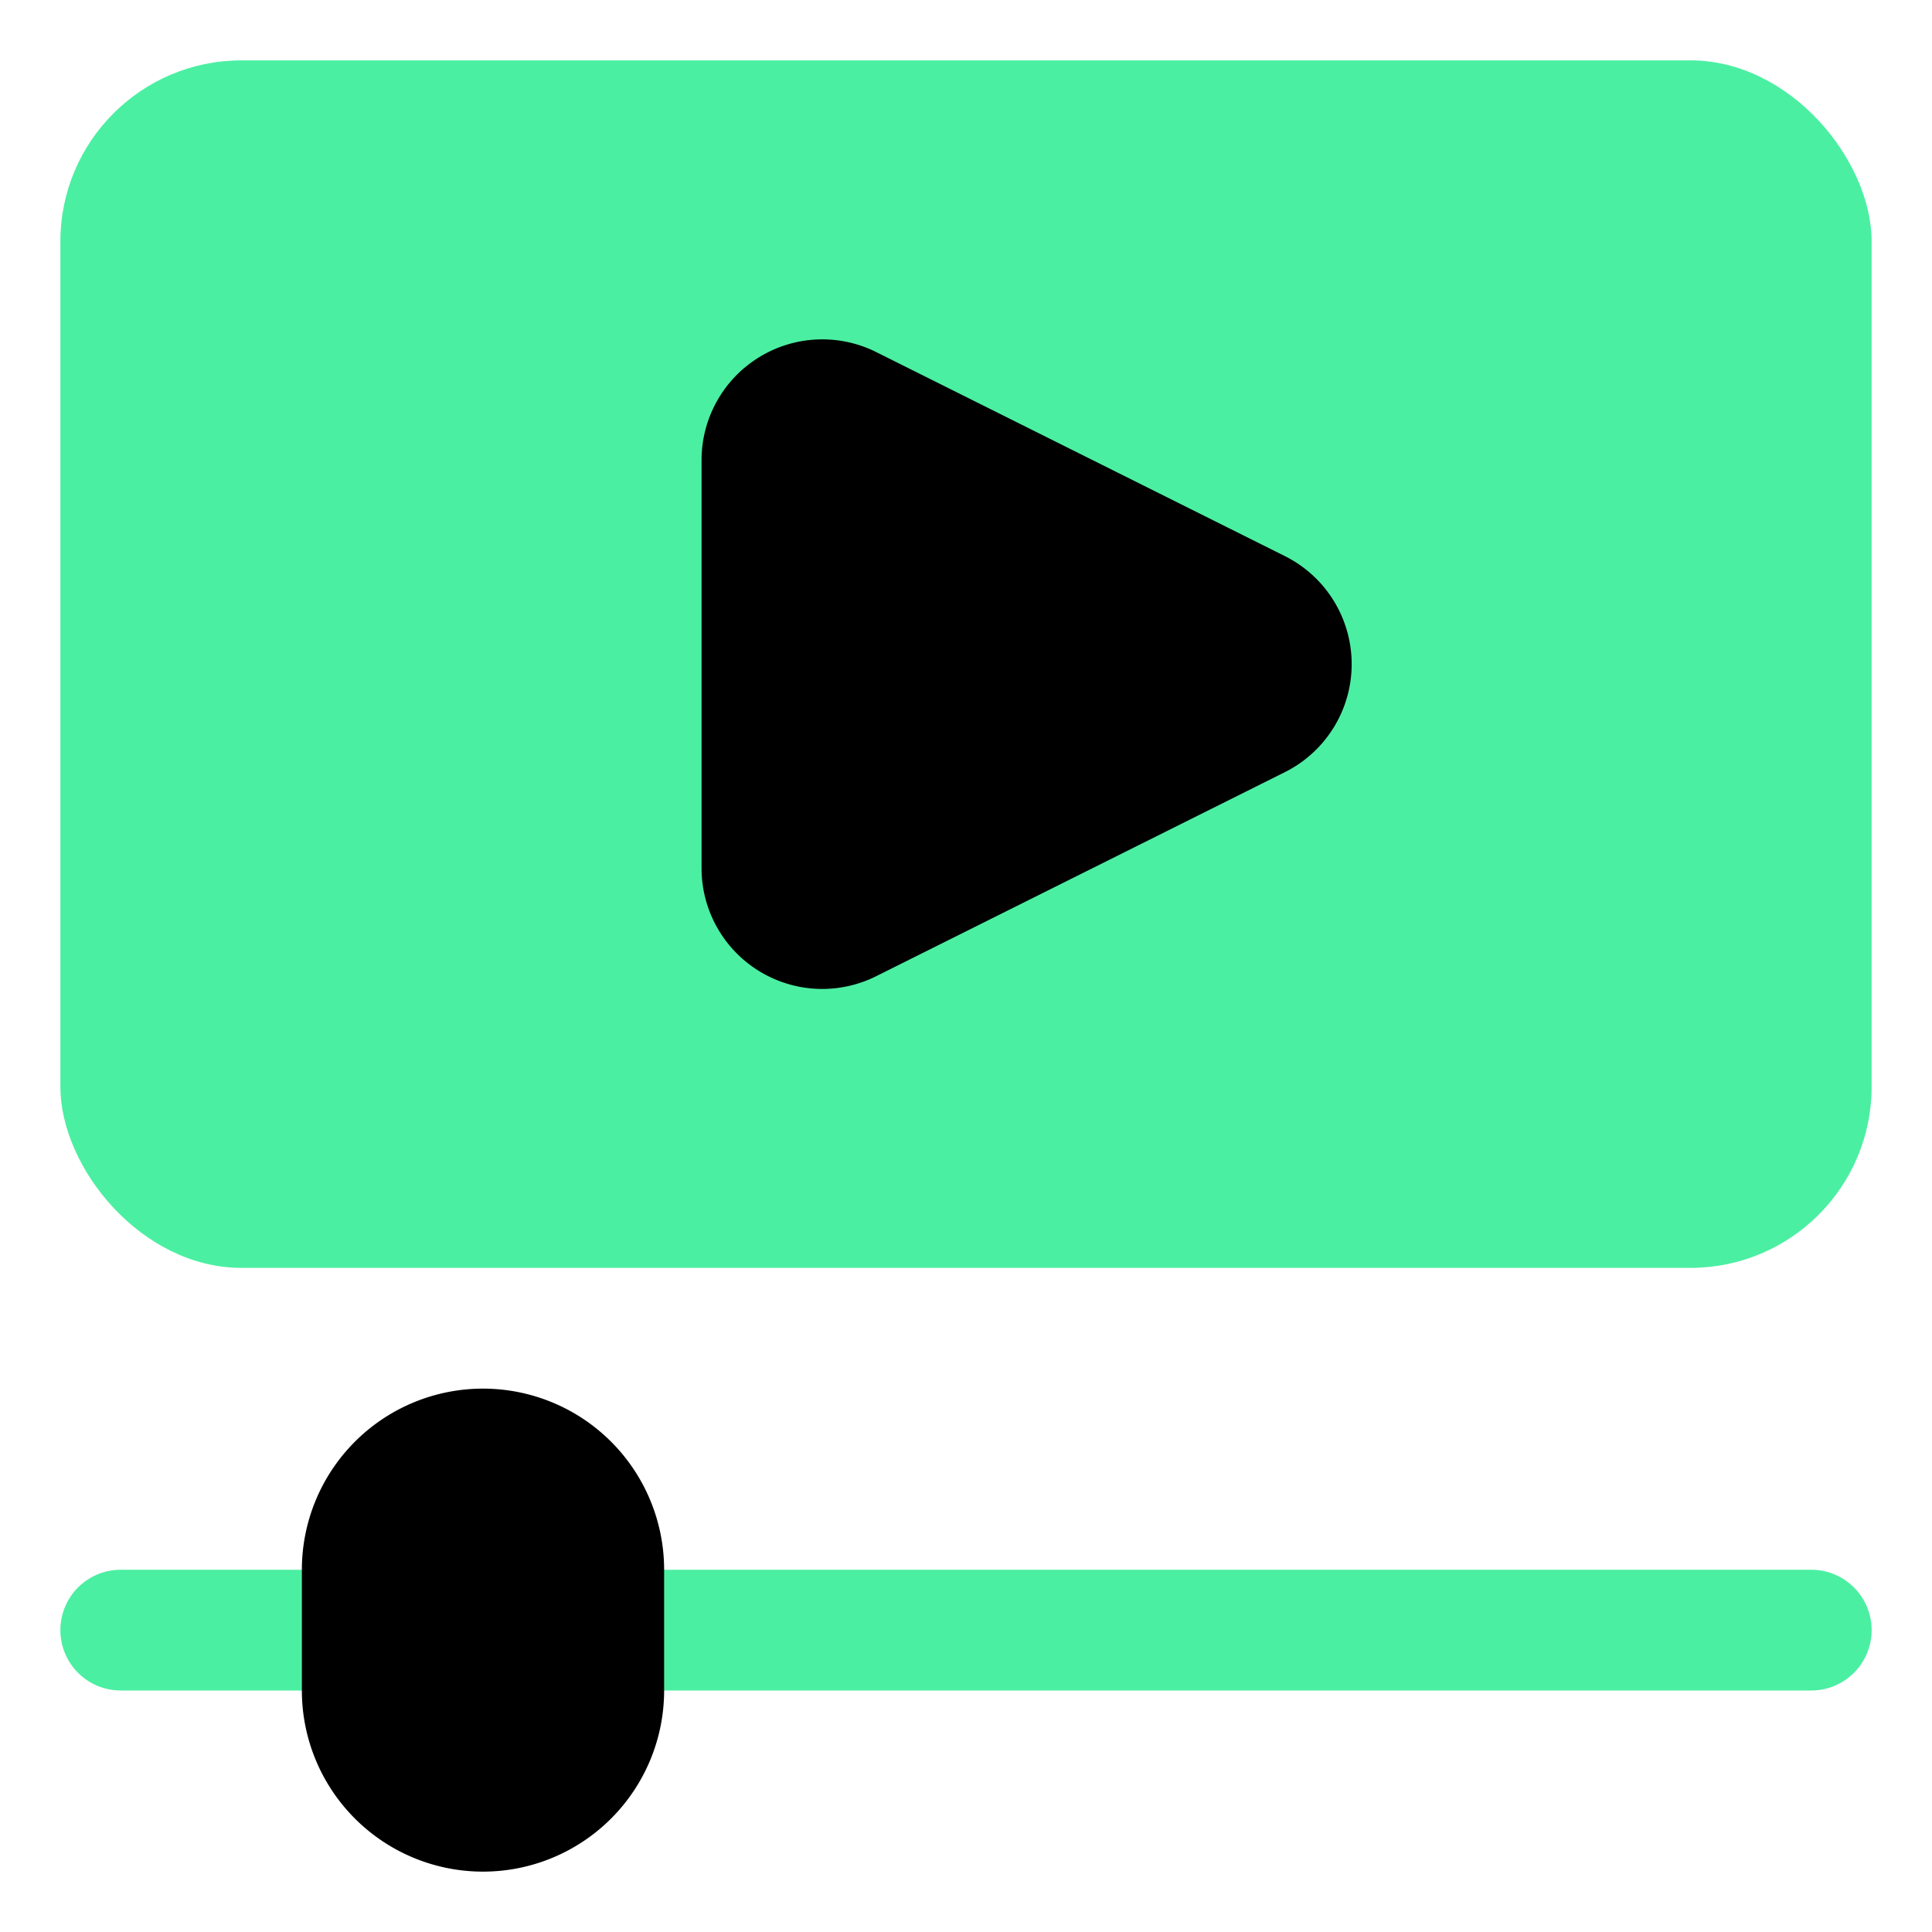 <!DOCTYPE svg PUBLIC "-//W3C//DTD SVG 1.1//EN" "http://www.w3.org/Graphics/SVG/1.1/DTD/svg11.dtd">
<!-- Uploaded to: SVG Repo, www.svgrepo.com, Transformed by: SVG Repo Mixer Tools -->
<svg width="800px" height="800px" viewBox="0 0 32 32" id="OBJECT" xmlns="http://www.w3.org/2000/svg" fill="#000000">
<g id="SVGRepo_bgCarrier" stroke-width="0"/>
<g id="SVGRepo_tracerCarrier" stroke-linecap="round" stroke-linejoin="round"/>
<g id="SVGRepo_iconCarrier">
<defs>
<style>.cls-1{fill:#4befa2;}</style>
</defs>
<title/>
<rect class="cls-1" height="20" rx="3" ry="3" width="30" x="1" y="1"/>
<path d="M21.28,9.21,14.51,5.83a2,2,0,0,0-2.89,1.79v6.76a2,2,0,0,0,2,2,2,2,0,0,0,.89-.21l6.77-3.38a2,2,0,0,0,0-3.58Z"/>
<path class="cls-1" d="M30,28H10.21a1,1,0,0,1,0-2H30a1,1,0,0,1,0,2Z"/>
<path class="cls-1" d="M6,28H2a1,1,0,0,1,0-2H6a1,1,0,1,1,0,2Z"/>
<path d="M8,23a3,3,0,0,0-3,3v2a3,3,0,0,0,6,0V26A3,3,0,0,0,8,23Z"/>
</g>
</svg>